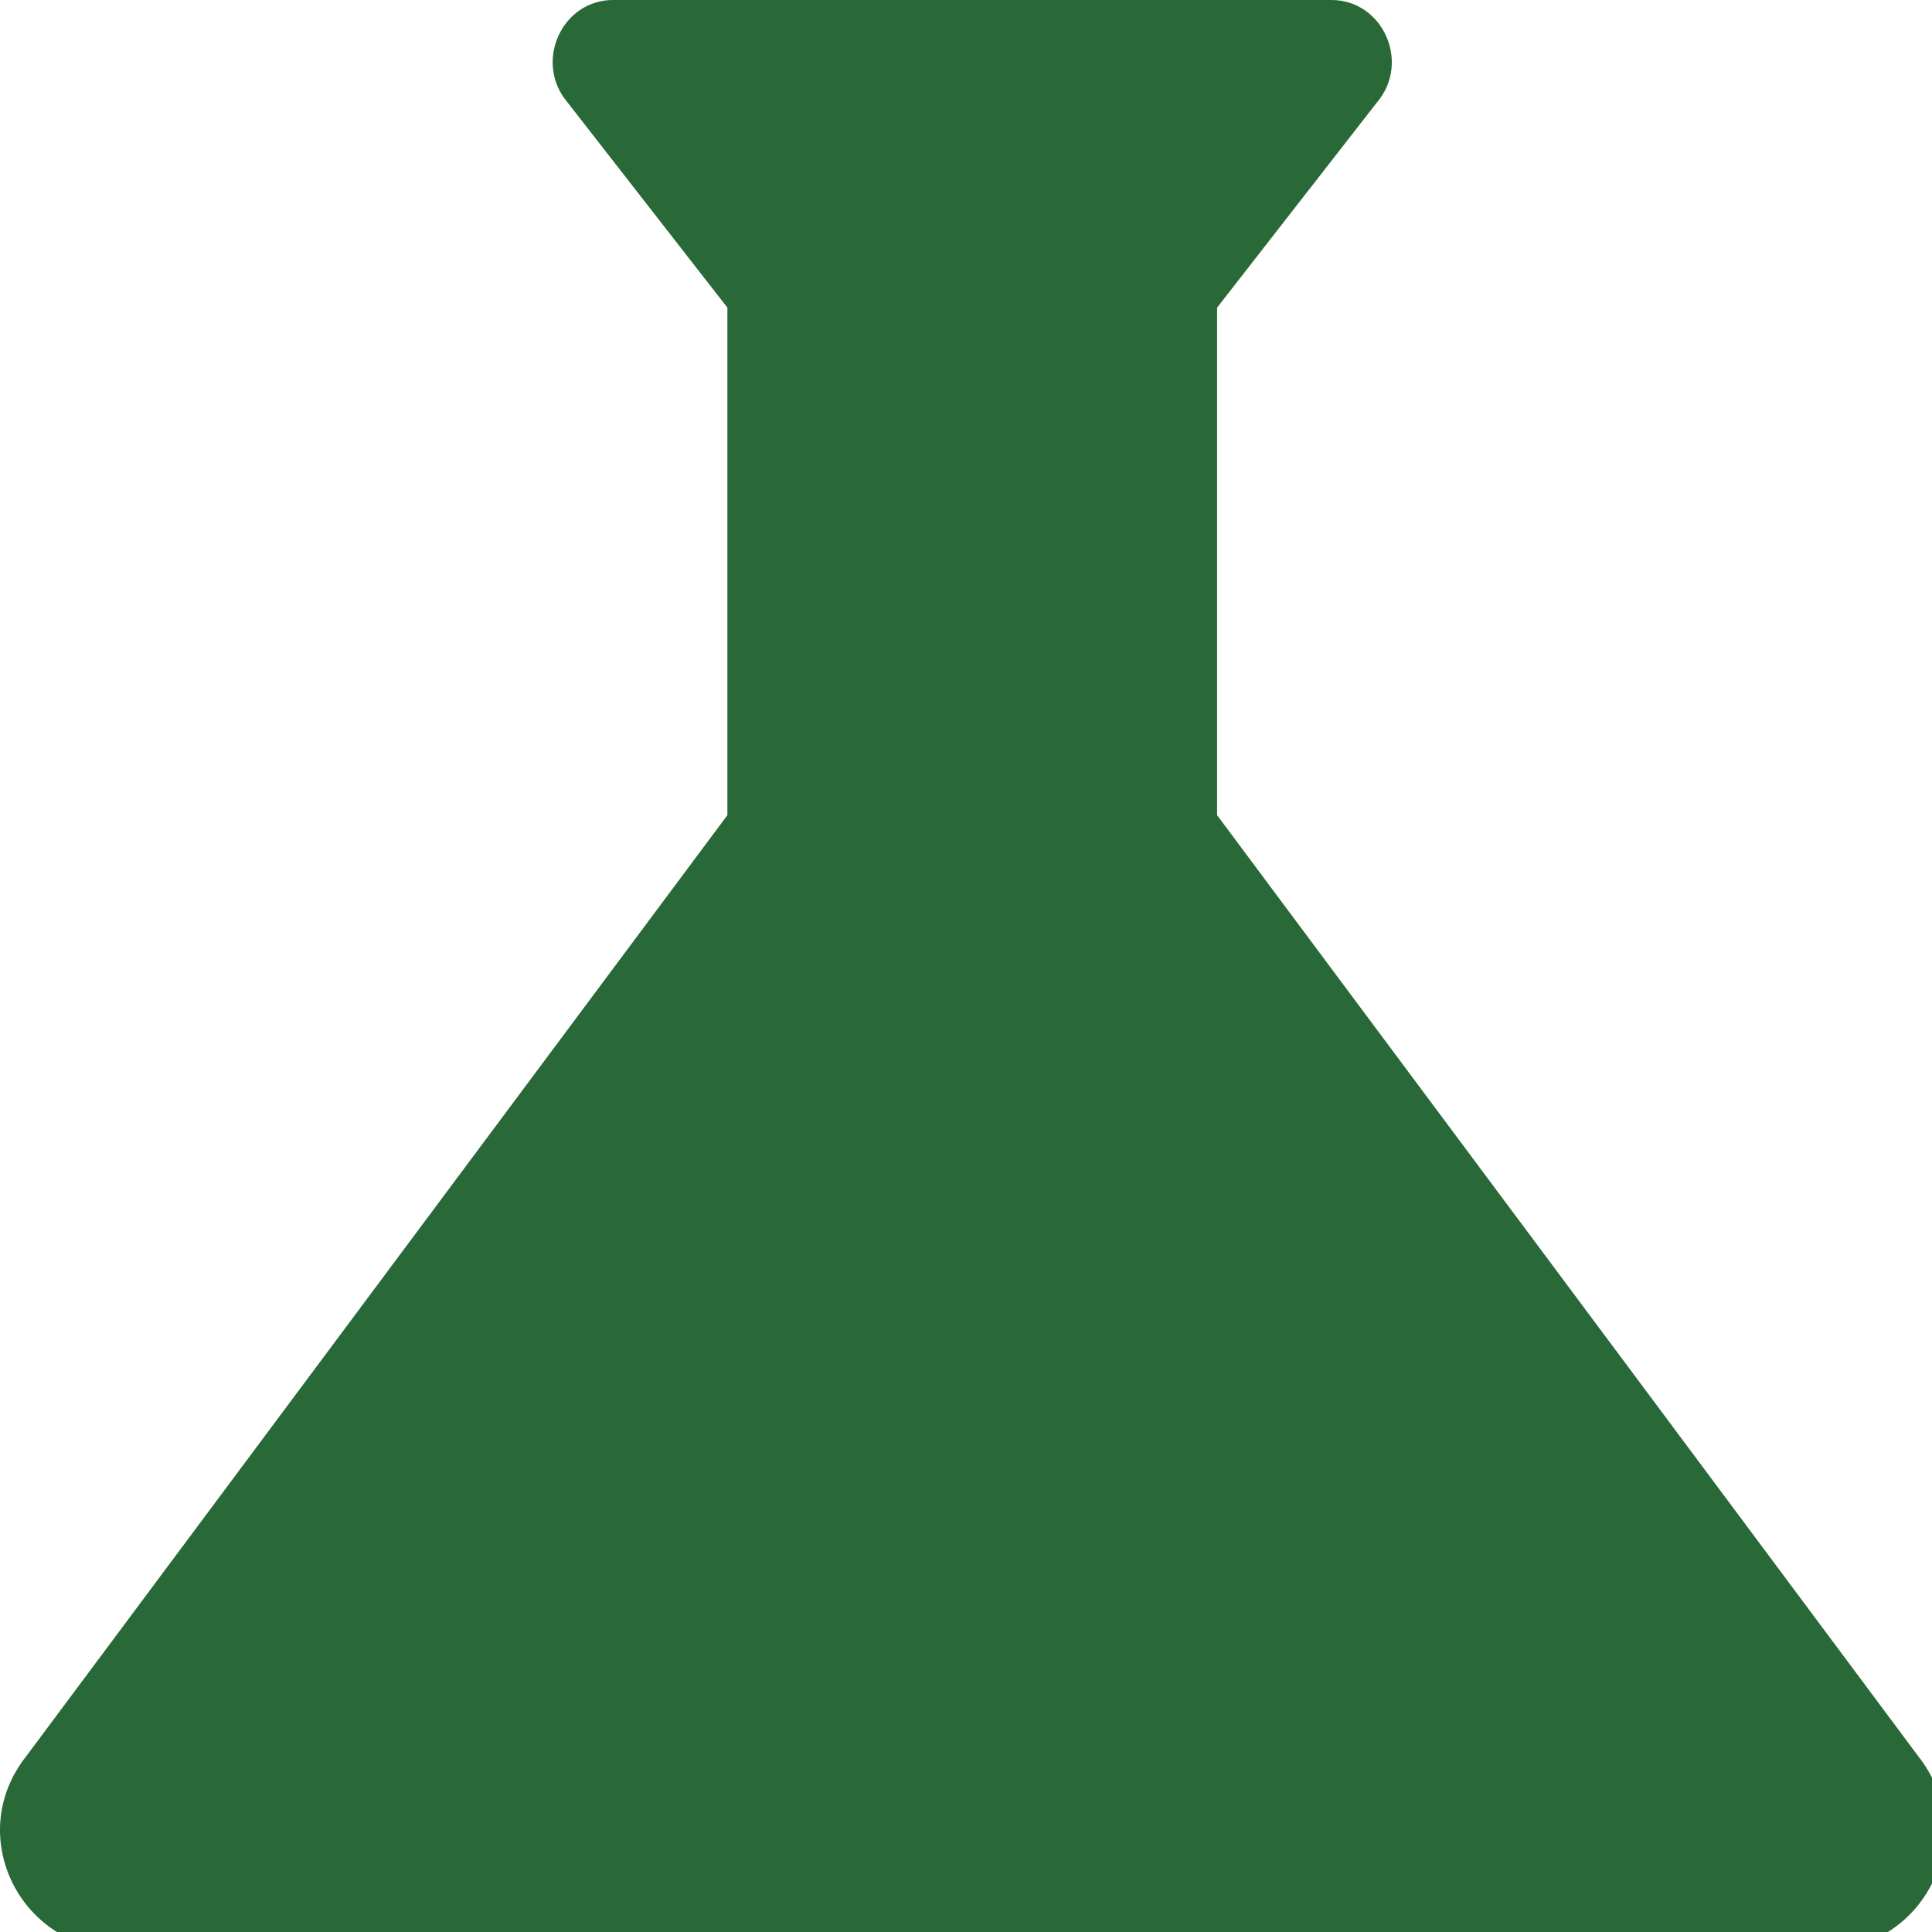 <?xml version="1.0" encoding="UTF-8"?>
<svg width="26px" height="26px" viewBox="0 0 26 26" version="1.1" xmlns="http://www.w3.org/2000/svg" xmlns:xlink="http://www.w3.org/1999/xlink">
    <title>picto/mutuelle/recherche-et-innvovation copy</title>
    <g id="picto/mutuelle/recherche-et-innvovation-copy" stroke="none" stroke-width="1" fill="none" fill-rule="evenodd">
        <g id="recherche-et-innvovation" fill="#286937" fill-rule="nonzero">
            <path d="M24.529,26.25 L1.659,26.25 C0.279,26.25 -0.491,24.71 0.349,23.64 L9.789,10.97 L9.789,4.14 L7.639,1.38 C7.179,0.84 7.559,0 8.249,0 L17.919,0 C18.609,0 18.989,0.84 18.529,1.38 L16.379,4.14 L16.379,10.97 L25.819,23.64 C26.659,24.71 25.899,26.25 24.509,26.25 L24.529,26.25 Z" id="Path"></path>
        </g>
    </g>
</svg>